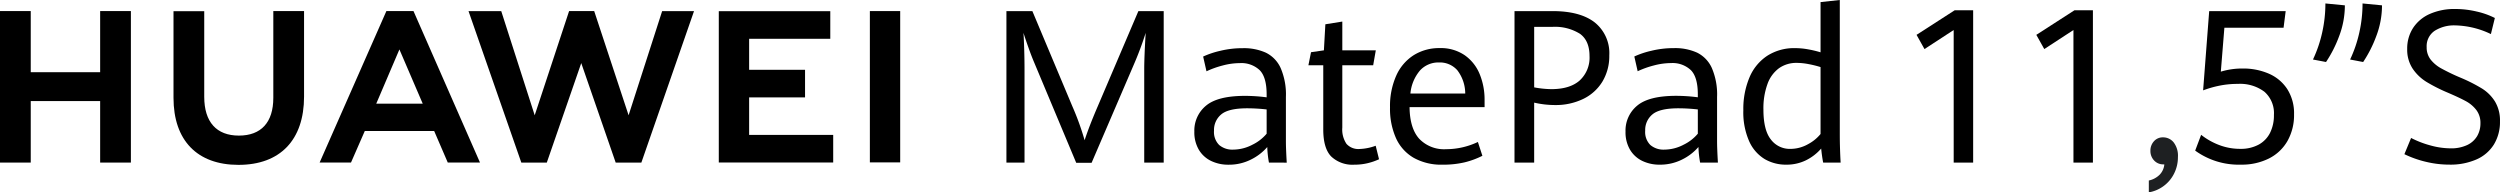 <svg xmlns="http://www.w3.org/2000/svg" width="562.825" height="43.307" viewBox="0 0 562.825 43.307">
  <g id="组_47097" data-name="组 47097" transform="translate(-1240 -1078)">
    <path id="路径_1" data-name="路径 1" d="M232.775,13.945q-.589-1.39-1.26-3.286t-1.1-3.262q.093,1.32.165,3.722t.071,4.569V36.6h-4.075V2.5h5.841L241.4,23.89a60.765,60.765,0,0,1,2.779,7.679q1.037-3.181,2.945-7.608L256.284,2.5h5.7v34.1H257.6V15.69q0-2.9.329-8.291a73.406,73.406,0,0,1-2.709,7.231l-9.469,22.023h-3.462Z" transform="translate(1240 1078)"/>
    <path id="路径_2" data-name="路径 2" d="M285.678,36.6A23.084,23.084,0,0,1,285.3,33.1a11.653,11.653,0,0,1-3.686,2.826,10.953,10.953,0,0,1-5.029,1.154,8.868,8.868,0,0,1-3.933-.848,6.459,6.459,0,0,1-2.756-2.52,7.72,7.72,0,0,1-1.013-4.075,7.243,7.243,0,0,1,2.639-5.854q2.637-2.2,8.762-2.2a38.045,38.045,0,0,1,4.876.329v-.636q0-3.909-1.578-5.488a5.989,5.989,0,0,0-4.428-1.578,15.2,15.2,0,0,0-3.922.542,20.738,20.738,0,0,0-3.616,1.3l-.753-3.321a19.582,19.582,0,0,1,3.828-1.284,21.267,21.267,0,0,1,5.1-.6,12.034,12.034,0,0,1,5.194,1.013,7.086,7.086,0,0,1,3.321,3.439,15.045,15.045,0,0,1,1.19,6.548v9.987q0,1.579.188,4.782Zm-3.827-3.969A9.746,9.746,0,0,0,285.16,30.1V24.639a40.082,40.082,0,0,0-4.357-.259q-4.217,0-5.854,1.366a4.539,4.539,0,0,0-1.637,3.675,4.1,4.1,0,0,0,1.166,3.227,4.562,4.562,0,0,0,3.145,1.036,9.425,9.425,0,0,0,4.228-1.048" transform="translate(1240 1078)"/>
    <path id="路径_3" data-name="路径 3" d="M299.706,35.239q-1.8-1.837-1.8-6.1V14.7h-3.345l.588-2.945,2.9-.423.33-5.865,3.816-.613v6.478h7.538l-.59,3.368h-6.95V28.714a5.79,5.79,0,0,0,.942,3.674,3.579,3.579,0,0,0,2.945,1.155,11.624,11.624,0,0,0,3.628-.731l.753,3.039a13.228,13.228,0,0,1-2.5.871,12.605,12.605,0,0,1-3.063.353,6.95,6.95,0,0,1-5.193-1.837" transform="translate(1240 1078)"/>
    <path id="路径_4" data-name="路径 4" d="M334.225,24.12H317.336q.047,4.734,2.155,7.1a7.726,7.726,0,0,0,6.089,2.367,16.72,16.72,0,0,0,7.137-1.625l1.013,3.11a18.667,18.667,0,0,1-4.039,1.484,21.147,21.147,0,0,1-4.959.518,12.68,12.68,0,0,1-6.442-1.531,9.737,9.737,0,0,1-4-4.417,16.209,16.209,0,0,1-1.355-6.937A16.8,16.8,0,0,1,314.348,17a10.488,10.488,0,0,1,3.945-4.593,10.791,10.791,0,0,1,5.83-1.579,9.49,9.49,0,0,1,5.66,1.628,9.62,9.62,0,0,1,3.356,4.275,15.074,15.074,0,0,1,1.084,5.759Zm-4.357-3.062a8.67,8.67,0,0,0-1.779-5.241,5.232,5.232,0,0,0-4.134-1.755,5.607,5.607,0,0,0-4.252,1.779,9.336,9.336,0,0,0-2.179,5.217Z" transform="translate(1240 1078)"/>
    <path id="路径_5" data-name="路径 5" d="M340.962,2.5h8.573q6.218,0,9.492,2.555A8.838,8.838,0,0,1,362.3,12.46a11.123,11.123,0,0,1-1.543,5.9,10.289,10.289,0,0,1-4.322,3.91,14.137,14.137,0,0,1-6.36,1.378,20.877,20.877,0,0,1-4.688-.542v13.5h-4.428Zm14.687,15.6a6.964,6.964,0,0,0,2.2-5.477q0-3.462-2.155-5.017a10.614,10.614,0,0,0-6.254-1.554h-4.051V19.668a22.046,22.046,0,0,0,3.863.4q4.193,0,6.4-1.967" transform="translate(1240 1078)"/>
    <path id="路径_6" data-name="路径 6" d="M382.747,36.6a23.092,23.092,0,0,1-.376-3.509,11.653,11.653,0,0,1-3.686,2.826,10.953,10.953,0,0,1-5.029,1.154,8.868,8.868,0,0,1-3.933-.848,6.459,6.459,0,0,1-2.756-2.52,7.72,7.72,0,0,1-1.013-4.075,7.243,7.243,0,0,1,2.639-5.854q2.637-2.2,8.762-2.2a38.046,38.046,0,0,1,4.876.329v-.636q0-3.909-1.578-5.488a5.989,5.989,0,0,0-4.428-1.578,15.2,15.2,0,0,0-3.922.542,20.722,20.722,0,0,0-3.616,1.295l-.753-3.321a19.58,19.58,0,0,1,3.828-1.284,21.266,21.266,0,0,1,5.1-.6,12.035,12.035,0,0,1,5.191,1.011,7.086,7.086,0,0,1,3.321,3.439,15.045,15.045,0,0,1,1.19,6.548v9.987q0,1.579.188,4.782Zm-3.824-3.969a9.747,9.747,0,0,0,3.309-2.532V24.639a40.082,40.082,0,0,0-4.357-.259q-4.217,0-5.854,1.366a4.539,4.539,0,0,0-1.637,3.675,4.105,4.105,0,0,0,1.166,3.227,4.562,4.562,0,0,0,3.145,1.036,9.425,9.425,0,0,0,4.228-1.048" transform="translate(1240 1078)"/>
    <path id="路径_7" data-name="路径 7" d="M410.448,36.6q-.281-1.46-.447-3.156a10.979,10.979,0,0,1-3.439,2.65,9.92,9.92,0,0,1-4.451.978,9.436,9.436,0,0,1-4.83-1.26,8.912,8.912,0,0,1-3.485-4,16.122,16.122,0,0,1-1.319-6.984,18.3,18.3,0,0,1,1.39-7.42,10.831,10.831,0,0,1,4.016-4.864,11.216,11.216,0,0,1,6.254-1.708,16.5,16.5,0,0,1,2.979.283,23.33,23.33,0,0,1,2.745.659V.471L414.193,0V30.221q0,3.11.189,6.384Zm-3.509-4.087a9.212,9.212,0,0,0,2.921-2.344V15.1a23.431,23.431,0,0,0-2.721-.672,14.453,14.453,0,0,0-2.627-.27,6.742,6.742,0,0,0-3.992,1.189,7.542,7.542,0,0,0-2.6,3.545A15.948,15.948,0,0,0,397,24.663q0,4.641,1.684,6.748a5.309,5.309,0,0,0,4.346,2.108,8.14,8.14,0,0,0,3.911-1" transform="translate(1240 1078)"/>
    <path id="路径_8" data-name="路径 8" d="M439.832,6.759l-6.57,4.286-1.79-3.2,8.6-5.54h4.144V36.6h-4.38Z" transform="translate(1240 1078)"/>
    <path id="路径_9" data-name="路径 9" d="M466.794,6.759l-6.57,4.286-1.79-3.2,8.6-5.54h4.144V36.6h-4.38Z" transform="translate(1240 1078)"/>
    <path id="路径_11" data-name="路径 11" d="M494.2,33.91l1.342-3.556a15.278,15.278,0,0,0,4,2.272,13.148,13.148,0,0,0,4.828.883,8.387,8.387,0,0,0,4.109-.942,6.162,6.162,0,0,0,2.579-2.661,8.8,8.8,0,0,0,.871-4.026,6.407,6.407,0,0,0-2.131-5.216,9.1,9.1,0,0,0-5.993-1.777,20.392,20.392,0,0,0-4.25.423,23.282,23.282,0,0,0-3.568,1.036L497.356,2.5h17.219L514.1,6.241H500.775l-.8,9.89a16.523,16.523,0,0,1,4.945-.706,14.4,14.4,0,0,1,5.852,1.154,9.389,9.389,0,0,1,4.156,3.474,10.1,10.1,0,0,1,1.531,5.687,11.812,11.812,0,0,1-1.471,5.981,9.93,9.93,0,0,1-4.18,3.957,13.649,13.649,0,0,1-6.311,1.389,16.681,16.681,0,0,1-10.291-3.155" transform="translate(1240 1078)"/>
    <path id="路径_12" data-name="路径 12" d="M520.719,13.4A28.632,28.632,0,0,0,522.8,7.289a29.987,29.987,0,0,0,.718-6.511l4.38.424a19.407,19.407,0,0,1-1.295,6.958,27.664,27.664,0,0,1-2.943,5.8Zm8.359,0a28.636,28.636,0,0,0,2.084-6.111A29.994,29.994,0,0,0,531.88.778l4.38.424a19.41,19.41,0,0,1-1.3,6.958,27.627,27.627,0,0,1-2.943,5.8Z" transform="translate(1240 1078)"/>
    <path id="路径_13" data-name="路径 13" d="M546.152,36.43a23.6,23.6,0,0,1-4.851-1.719l1.508-3.65a21.882,21.882,0,0,0,4.427,1.7,17.288,17.288,0,0,0,4.451.636,8.447,8.447,0,0,0,3.744-.742,5.146,5.146,0,0,0,2.249-2.014,5.645,5.645,0,0,0,.742-2.9,4.75,4.75,0,0,0-.93-2.979,7.412,7.412,0,0,0-2.378-2q-1.448-.788-4.086-1.919a36.491,36.491,0,0,1-4.769-2.414,10.2,10.2,0,0,1-3.1-2.979,7.731,7.731,0,0,1-1.225-4.426A8.486,8.486,0,0,1,543.253,6.3a8.631,8.631,0,0,1,3.756-3.155,13.638,13.638,0,0,1,5.733-1.119,20.863,20.863,0,0,1,4.863.577,17.38,17.38,0,0,1,4.061,1.448l-.89,3.622a19.354,19.354,0,0,0-7.983-1.954,8.148,8.148,0,0,0-4.686,1.224,4.156,4.156,0,0,0-1.79,3.674,4.423,4.423,0,0,0,.871,2.767,7.892,7.892,0,0,0,2.425,2.025,46.221,46.221,0,0,0,4.4,2.108,35.846,35.846,0,0,1,4.757,2.414,9.185,9.185,0,0,1,2.931,2.932,8.251,8.251,0,0,1,1.119,4.451,9.717,9.717,0,0,1-1.354,5.192,8.735,8.735,0,0,1-3.92,3.379,14.585,14.585,0,0,1-6.122,1.178,22.409,22.409,0,0,1-5.275-.636" transform="translate(1240 1078)"/>
    <path id="路径_14" data-name="路径 14" d="M22.547,16.256H6.921V2.491H0V36.6H6.921V22.753H22.547V36.6h6.92V2.491h-6.92Z" transform="translate(1240 1078)"/>
    <path id="路径_15" data-name="路径 15" d="M61.532,22.019c0,5.546-2.753,8.508-7.752,8.508-5.029,0-7.8-3.045-7.8-8.743V2.516H39.061v19.5c0,9.594,5.331,15.1,14.626,15.1,9.384,0,14.765-5.6,14.765-15.379V2.491h-6.92Z" transform="translate(1240 1078)"/>
    <path id="路径_16" data-name="路径 16" d="M141.516,25.95,133.771,2.494h-5.65l-7.744,23.459L112.846,2.511H105.48l11.885,34.094H123.1l7.756-22.4,7.754,22.4h5.779L156.243,2.511h-7.176Z" transform="translate(1240 1078)"/>
    <path id="路径_17" data-name="路径 17" d="M168.652,21.926H181.24V15.713H168.652V8.732h18.27V2.519h-25.1V36.583h25.756V30.371H168.652Z" transform="translate(1240 1078)"/>
    <path id="矩形_1" data-name="矩形 1" d="M195.833,2.494h6.827V36.558h-6.827Z" transform="translate(1240 1078)"/>
    <path id="路径_18" data-name="路径 18" d="M97.741,29.485l3.062,7.1h7.253L93.088,2.491h-6.1L71.961,36.585h7.063l3.107-7.1ZM89.919,11.127l5.248,12.208H84.705Z" transform="translate(1240 1078)"/>
    <path id="矩形_2" data-name="矩形 2" d="M0,0H562.824V37.115H0Z" transform="translate(1240 1078)" fill="none"/>
    <path id="路径_23038" data-name="路径 23038" d="M4.968-5.616A3.035,3.035,0,0,1,7.344-4.5a4.916,4.916,0,0,1,.972,3.312,8.144,8.144,0,0,1-.864,3.726A7.783,7.783,0,0,1,5.094,5.346a7.853,7.853,0,0,1-3.33,1.422V4.1a4.9,4.9,0,0,0,2.43-1.3A3.787,3.787,0,0,0,5.256.468h-.18A2.784,2.784,0,0,1,2.952-.414a3.061,3.061,0,0,1-.828-2.178,3.092,3.092,0,0,1,.792-2.142A2.63,2.63,0,0,1,4.968-5.616Z" transform="translate(1722 1114.539)" fill="#1e2022"/>
  </g>
</svg>
